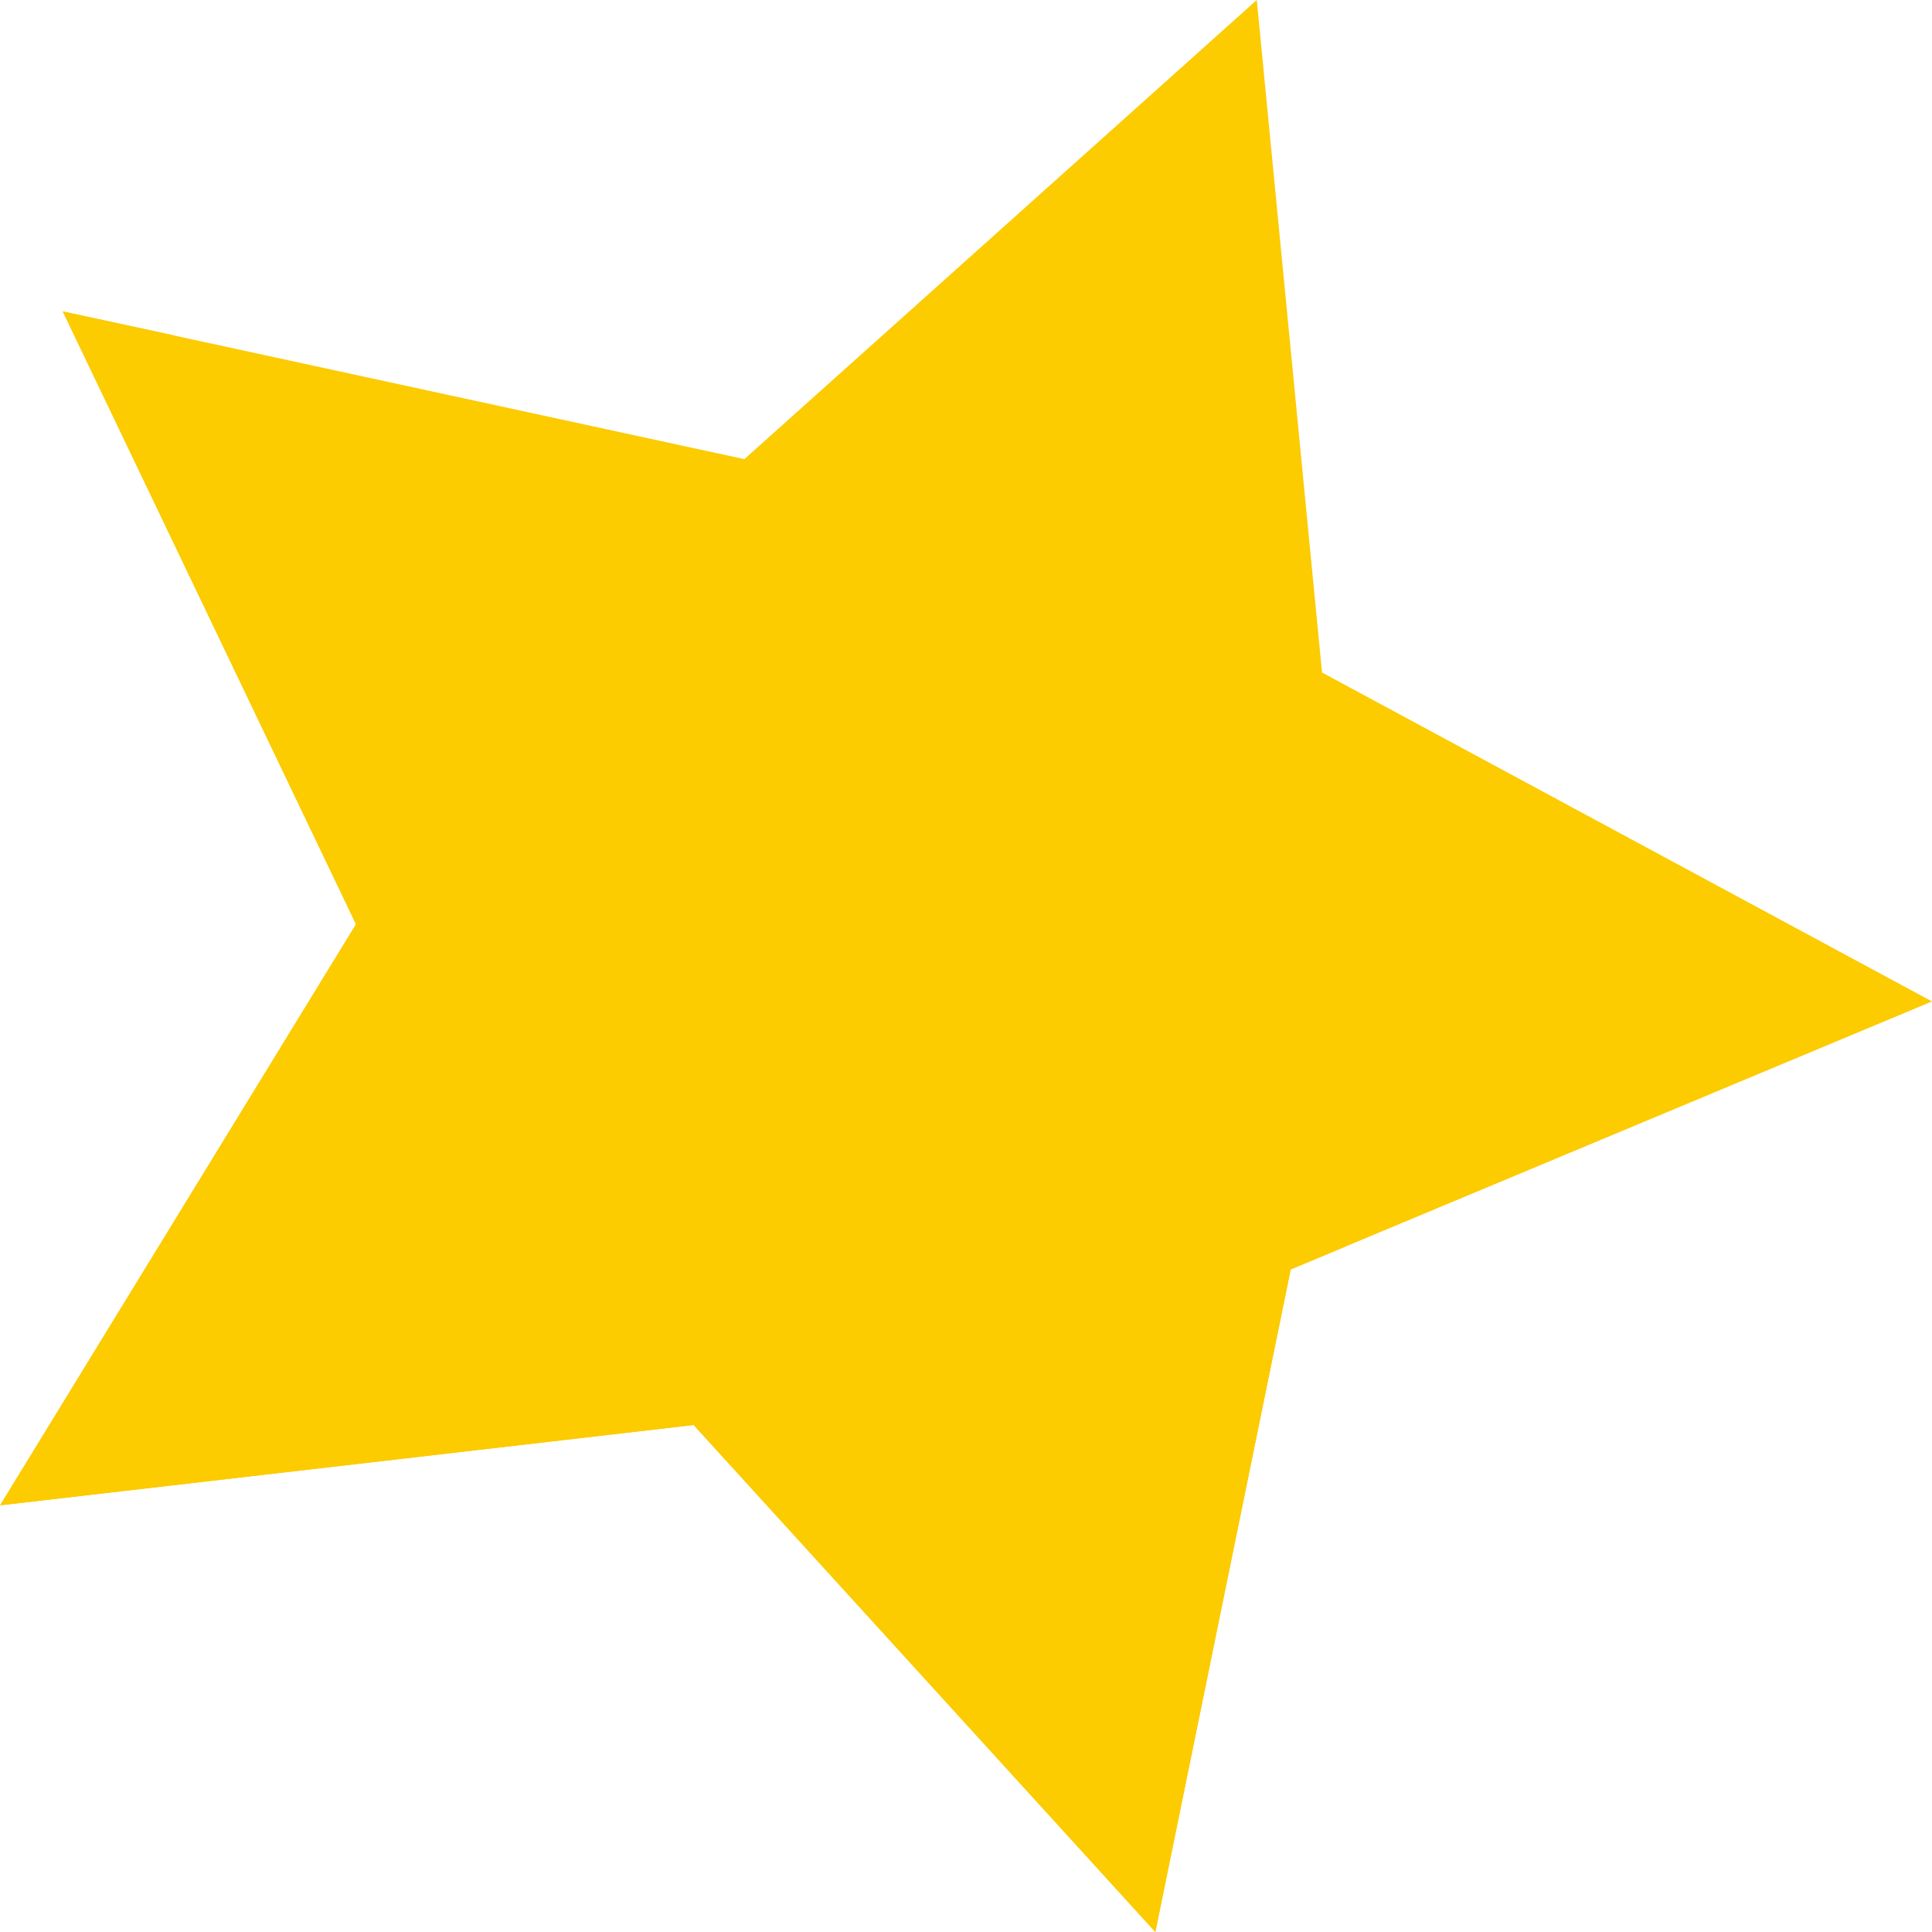 <svg width="32" height="32" viewBox="0 0 32 32" fill="none" xmlns="http://www.w3.org/2000/svg">
<path d="M32 16.587L21.378 21.026L19.136 32L11.489 23.603L0.005 24.933L5.897 15.309L1.043 5.158L12.329 7.605L20.816 0L21.897 11.139L32 16.587Z" fill="#FCCB00"/>
<g style="mix-blend-mode:multiply">
<path d="M14.181 18.403C9.268 15.712 5.132 10.611 2.863 5.551L1.038 5.158L5.897 15.309L0 24.932L11.489 23.602L19.136 31.999L21.378 21.026L22.293 20.643C19.489 20.514 16.717 19.794 14.186 18.403H14.181Z" fill="#FCCB00"/>
</g>
</svg>
